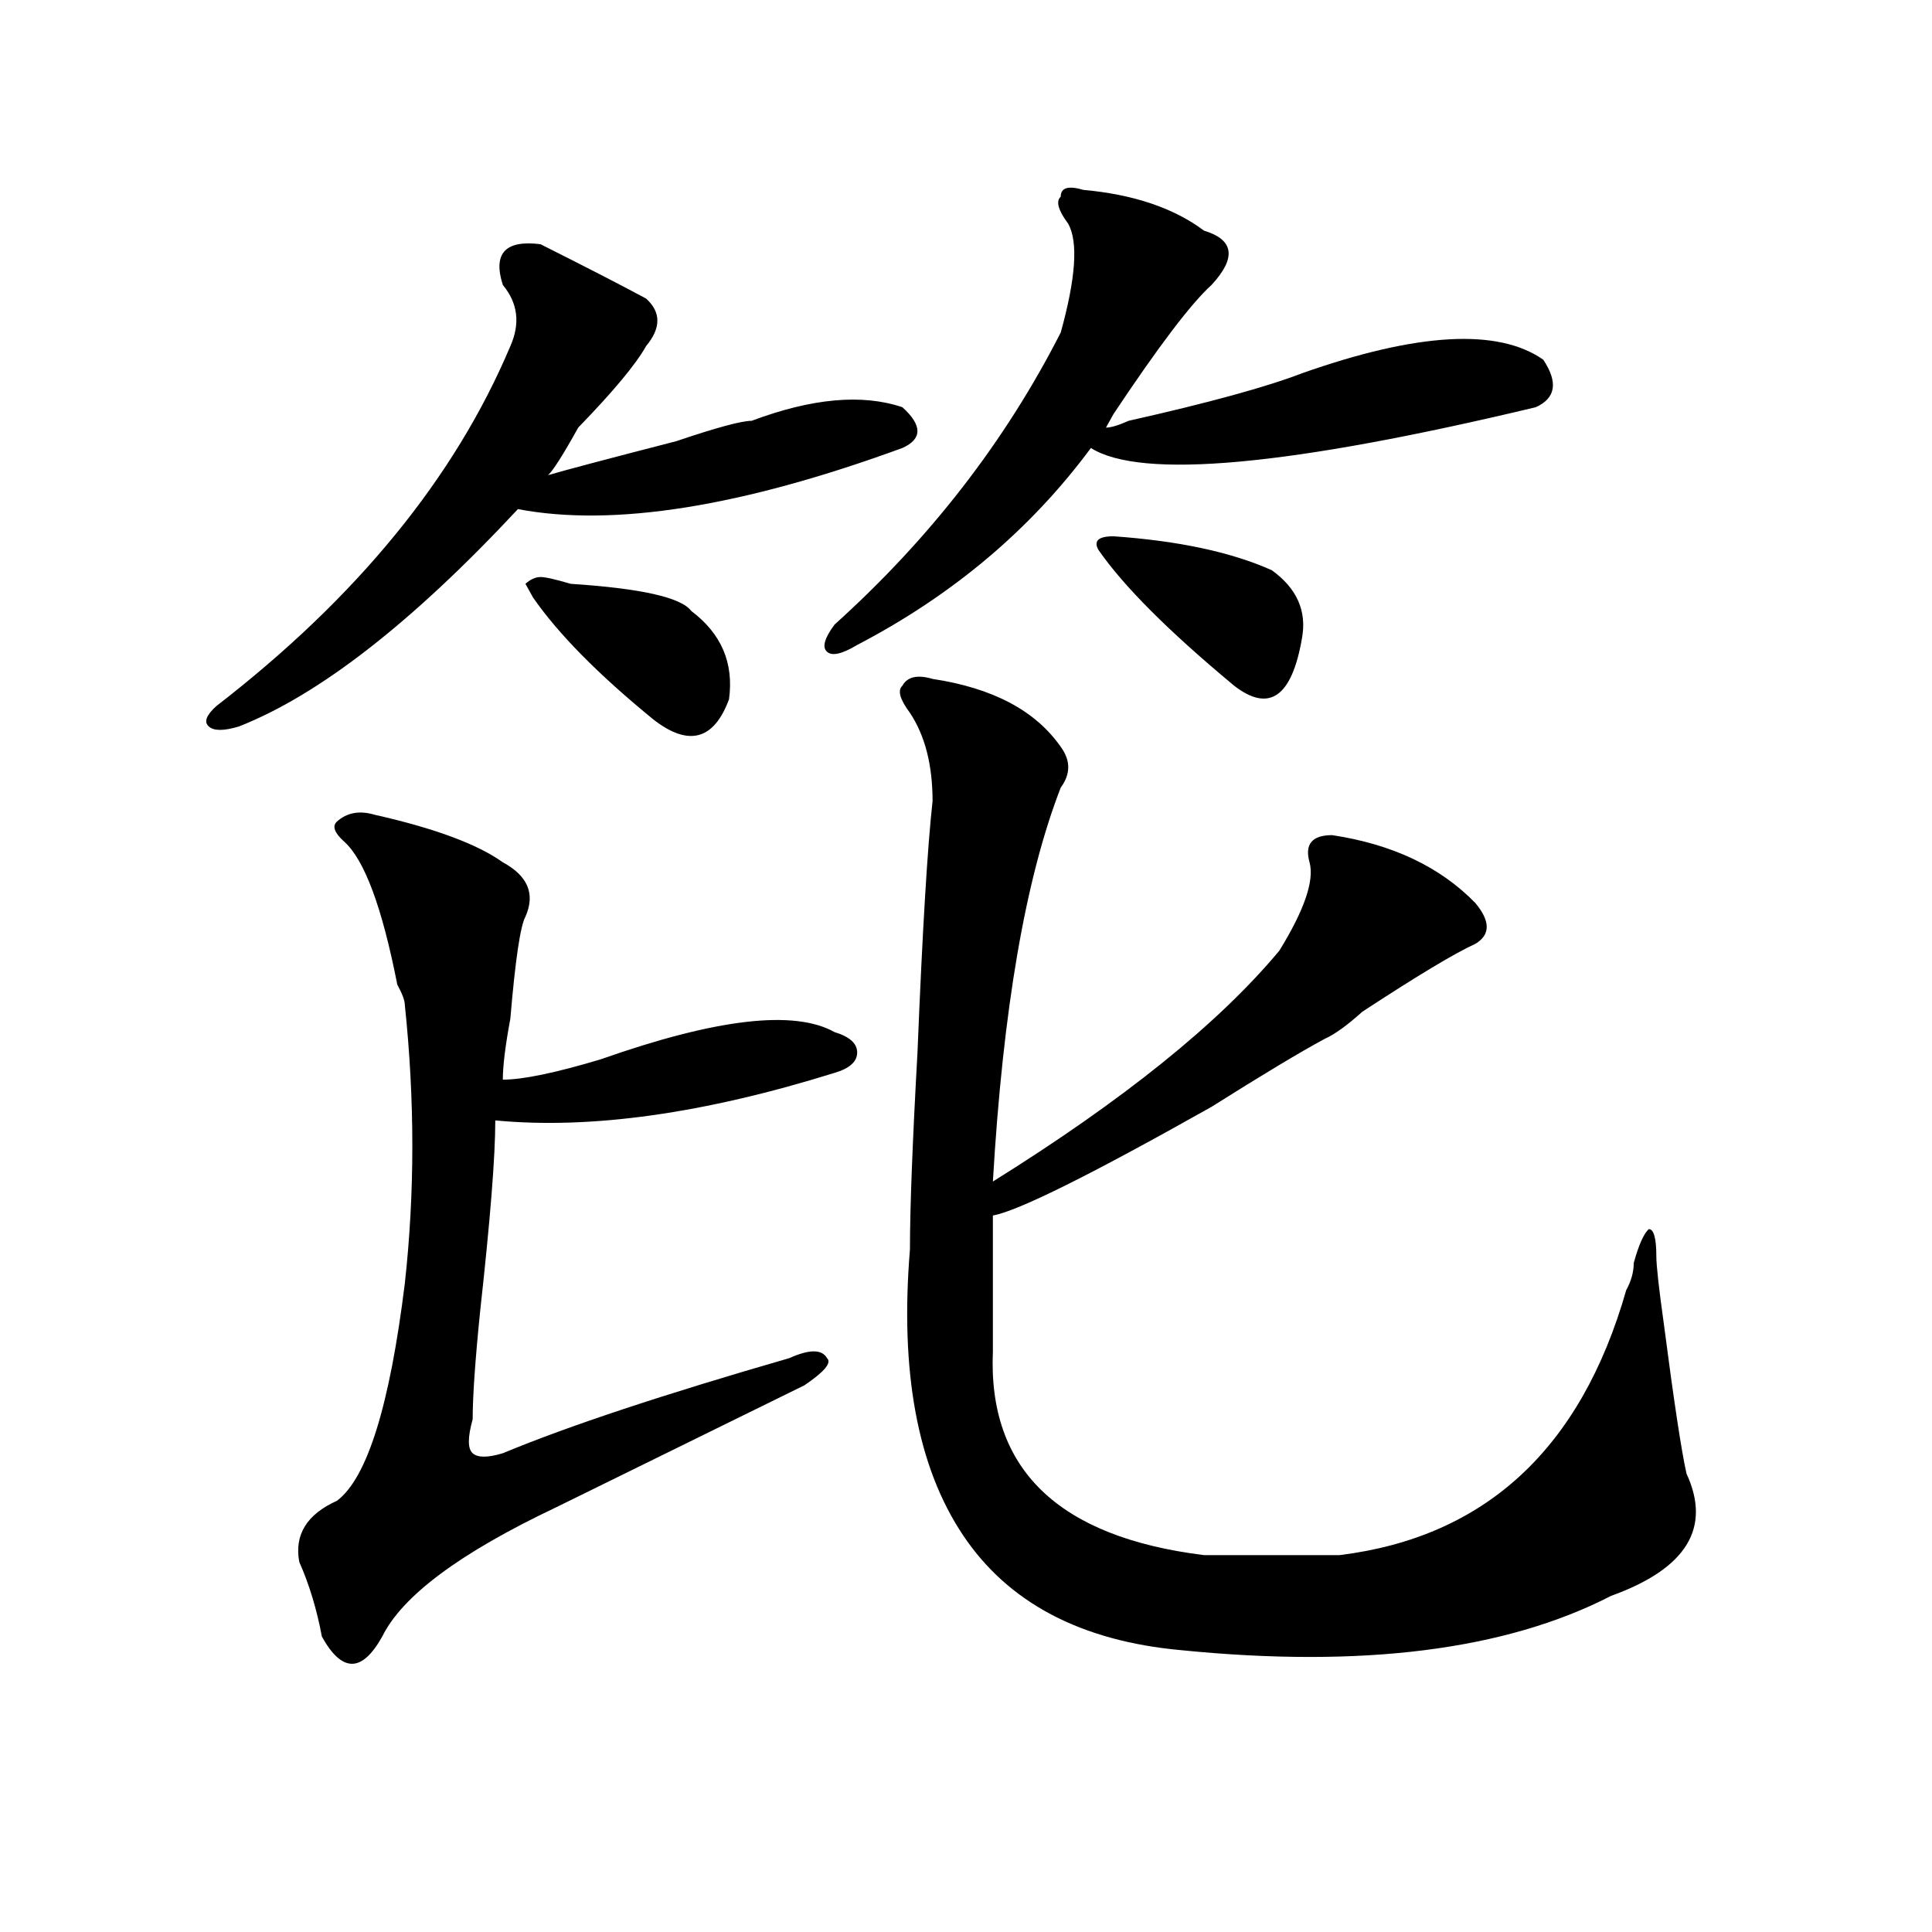 <?xml version="1.0" encoding="utf-8"?>
<!-- Generator: Adobe Illustrator 16.0.0, SVG Export Plug-In . SVG Version: 6.00 Build 0)  -->
<!DOCTYPE svg PUBLIC "-//W3C//DTD SVG 1.1//EN" "http://www.w3.org/Graphics/SVG/1.1/DTD/svg11.dtd">
<svg version="1.1" id="图层_1" xmlns="http://www.w3.org/2000/svg" xmlns:xlink="http://www.w3.org/1999/xlink" x="0px" y="0px"
	 width="1000px" height="1000px" viewBox="0 0 1000 1000" enable-background="new 0 0 1000 1000" xml:space="preserve">
<path d="M279.773,126.406c23.414,11.755,41.584,21.094,54.633,28.125c7.805,7.031,7.805,15.271,0,24.609
	c-5.244,9.394-16.951,23.456-35.121,42.188c-7.805,14.063-13.049,22.302-15.609,24.609c7.805-2.308,29.877-8.185,66.34-17.578
	c20.792-7.031,33.779-10.547,39.023-10.547c31.219-11.7,57.193-14.063,78.047-7.031c10.365,9.394,10.365,16.425,0,21.094
	c-83.291,30.487-149.631,41.034-199.02,31.641c-54.633,58.612-102.803,96.13-144.387,112.5c-7.805,2.362-13.049,2.362-15.609,0
	c-2.622-2.308-1.342-5.823,3.902-10.547c72.803-56.25,123.533-118.323,152.191-186.328c5.183-11.7,3.902-22.247-3.902-31.641
	C255.018,131.13,261.542,124.099,279.773,126.406z M193.922,421.719c31.219,7.031,53.291,15.271,66.34,24.609
	c12.987,7.031,16.89,16.425,11.707,28.125c-2.622,4.724-5.244,22.302-7.805,52.734c-2.622,14.063-3.902,24.609-3.902,31.641
	c10.365,0,27.316-3.516,50.73-10.547c59.815-21.094,100.119-25.763,120.973-14.063c7.805,2.362,11.707,5.878,11.707,10.547
	c0,4.724-3.902,8.239-11.707,10.547c-67.682,21.094-126.217,29.333-175.605,24.609c0,18.786-2.622,51.581-7.805,98.438
	c-2.622,25.817-3.902,44.55-3.902,56.25c-2.622,9.394-2.622,15.271,0,17.578c2.561,2.362,7.805,2.362,15.609,0
	c33.779-14.063,83.229-30.433,148.289-49.219c10.365-4.669,16.89-4.669,19.512,0c2.561,2.362-1.342,7.031-11.707,14.063
	c-57.255,28.125-100.181,49.219-128.777,63.281c-49.45,23.456-79.389,45.703-89.754,66.797
	c-5.244,9.338-10.427,14.063-15.609,14.063c-5.244,0-10.427-4.725-15.609-14.063c-2.622-14.063-6.524-26.972-11.707-38.672
	c-2.622-14.063,3.902-24.609,19.512-31.641c15.609-11.7,27.316-49.219,35.121-112.5c5.183-46.856,5.183-94.922,0-144.141
	c0-2.308-1.342-5.823-3.902-10.547c-7.805-39.825-16.951-64.435-27.316-73.828c-5.244-4.669-6.524-8.185-3.902-10.547
	C179.593,420.565,186.117,419.411,193.922,421.719z M279.773,298.672c2.561,0,7.805,1.208,15.609,3.516
	c36.401,2.362,57.193,7.031,62.438,14.063c15.609,11.755,22.072,26.972,19.512,45.703c-7.805,21.094-20.854,24.609-39.023,10.547
	c-28.658-23.401-49.45-44.495-62.438-63.281l-3.902-7.031C274.529,299.88,277.151,298.672,279.773,298.672z M560.742,98.281
	c25.975,2.362,46.828,9.394,62.438,21.094c15.609,4.724,16.89,14.063,3.902,28.125c-10.427,9.394-27.316,31.641-50.73,66.797
	l-3.902,7.031c2.561,0,6.463-1.153,11.707-3.516c41.584-9.339,71.522-17.578,89.754-24.609
	c59.815-21.094,101.461-23.401,124.875-7.031c7.805,11.755,6.463,19.94-3.902,24.609c-127.497,30.487-204.264,37.519-230.238,21.094
	c-31.219,42.188-71.584,76.19-120.973,101.953c-7.805,4.724-13.049,5.878-15.609,3.516c-2.622-2.308-1.342-7.031,3.902-14.063
	c49.389-44.495,88.412-94.922,117.07-151.172c7.805-28.125,9.085-46.856,3.902-56.25c-5.244-7.031-6.524-11.7-3.902-14.063
	C549.035,97.128,552.938,95.974,560.742,98.281z M470.988,368.984c-5.244-7.031-6.524-11.7-3.902-14.063
	c2.561-4.669,7.805-5.823,15.609-3.516c31.219,4.724,53.291,16.425,66.34,35.156c5.183,7.031,5.183,14.063,0,21.094
	c-18.231,46.911-29.938,114.862-35.121,203.906c67.62-42.188,117.07-82.013,148.289-119.531
	c12.987-21.094,18.17-36.31,15.609-45.703c-2.622-9.339,1.28-14.063,11.707-14.063c31.219,4.724,55.913,16.425,74.145,35.156
	c7.805,9.394,7.805,16.425,0,21.094c-10.427,4.724-29.938,16.425-58.535,35.156c-7.805,7.031-14.329,11.755-19.512,14.063
	c-13.049,7.031-32.561,18.786-58.535,35.156c-62.438,35.156-100.181,53.942-113.168,56.25c0,18.786,0,42.188,0,70.313
	c-2.622,60.974,33.779,96.13,109.266,105.469c23.414,0,46.828,0,70.242,0c75.425-9.339,124.875-55.042,148.289-137.109
	c2.561-4.669,3.902-9.339,3.902-14.063c2.561-9.339,5.183-15.216,7.805-17.578c2.561,0,3.902,4.724,3.902,14.063
	c0,4.724,1.28,16.425,3.902,35.156c5.183,39.88,9.085,65.644,11.707,77.344c12.987,28.125,0,49.219-39.023,63.281
	c-54.633,28.125-128.777,37.463-222.434,28.125c-52.072-4.725-89.754-24.609-113.168-59.766S465.744,710,470.988,646.719
	c0-21.094,1.28-55.042,3.902-101.953c2.561-63.281,5.183-106.622,7.805-130.078C482.695,395.956,478.793,380.739,470.988,368.984z
	 M568.547,284.609c-2.622-4.669,0-7.031,7.805-7.031c33.779,2.362,61.096,8.239,81.949,17.578
	c12.987,9.394,18.17,21.094,15.609,35.156c-5.244,30.487-16.951,38.672-35.121,24.609
	C604.948,326.797,581.534,303.396,568.547,284.609z"/>
</svg>
